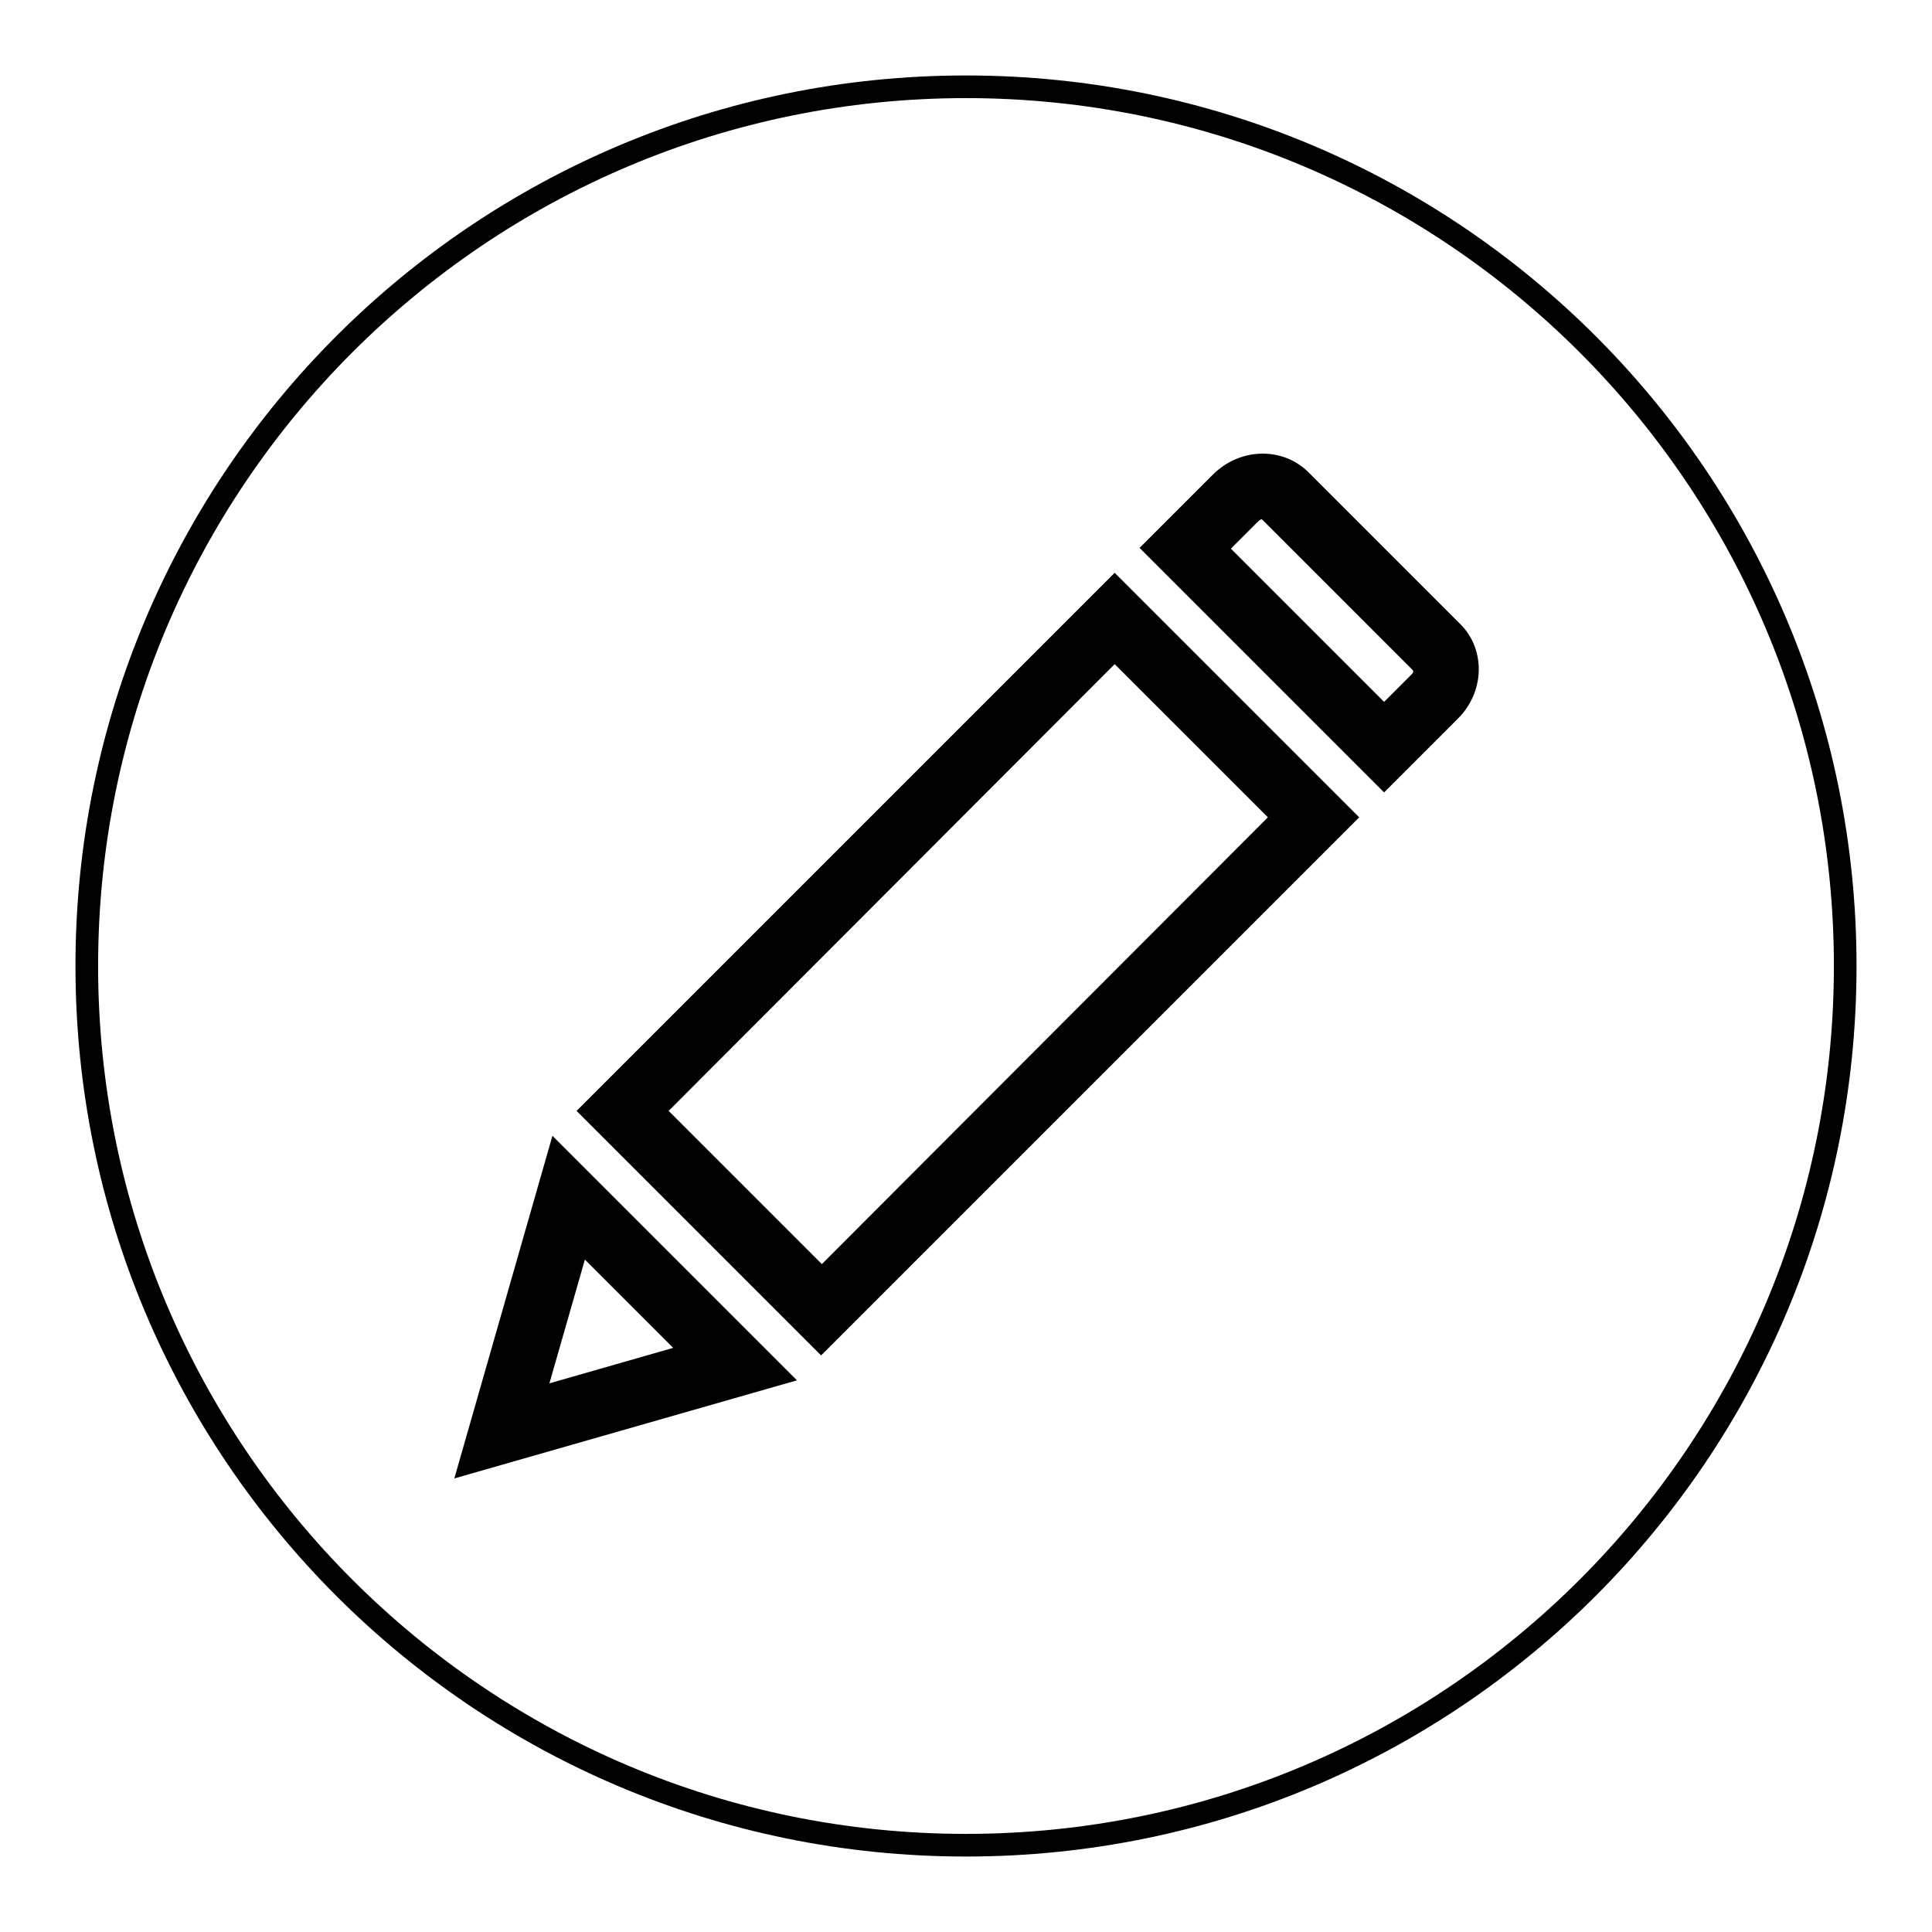<?xml version="1.0" encoding="utf-8"?>
<!-- Svg Vector Icons : http://www.onlinewebfonts.com/icon -->
<!DOCTYPE svg PUBLIC "-//W3C//DTD SVG 1.1//EN" "http://www.w3.org/Graphics/SVG/1.1/DTD/svg11.dtd">
<svg version="1.1" xmlns="http://www.w3.org/2000/svg" xmlns:xlink="http://www.w3.org/1999/xlink" x="0px" y="0px" viewBox="0 0 256 256" enable-background="new 0 0 256 256" xml:space="preserve">
<g><g><path fill="#000000" d="M128,10C62.8,10,10,62.8,10,128c0,65.2,52.8,118,118,118c65.2,0,118-52.8,118-118C246,62.8,193.2,10,128,10z M128,243c-63.5,0-115-51.5-115-115C13,64.5,64.5,13,128,13c63.5,0,115,51.5,115,115C243,191.5,191.5,243,128,243z"/><path fill="#000000" d="M76.4,147.2l32.4,32.4l71.3-71.3l-32.4-32.4L76.4,147.2L76.4,147.2z M108.9,167.5l-20.3-20.3l59.1-59.2l20.3,20.3L108.9,167.5L108.9,167.5z M60.2,195.9l45.4-13l-32.4-32.4L60.2,195.9L60.2,195.9z M89.2,178.6l-16.4,4.7l4.7-16.4L89.2,178.6L89.2,178.6z M193.6,82.8l-20.3-20.3c-3.4-3.3-9-3.2-12.6,0.4l-9.7,9.7l32.4,32.4l9.7-9.7c0,0,0,0,0,0C196.7,91.8,196.9,86.2,193.6,82.8L193.6,82.8z M187.1,89.3C187.1,89.3,187,89.3,187.1,89.3l-3.7,3.7l-20.3-20.3l3.6-3.6c0.2-0.2,0.4-0.3,0.5-0.3l20,20C187.3,88.9,187.3,89.1,187.1,89.3L187.1,89.3z"/></g></g>
</svg>